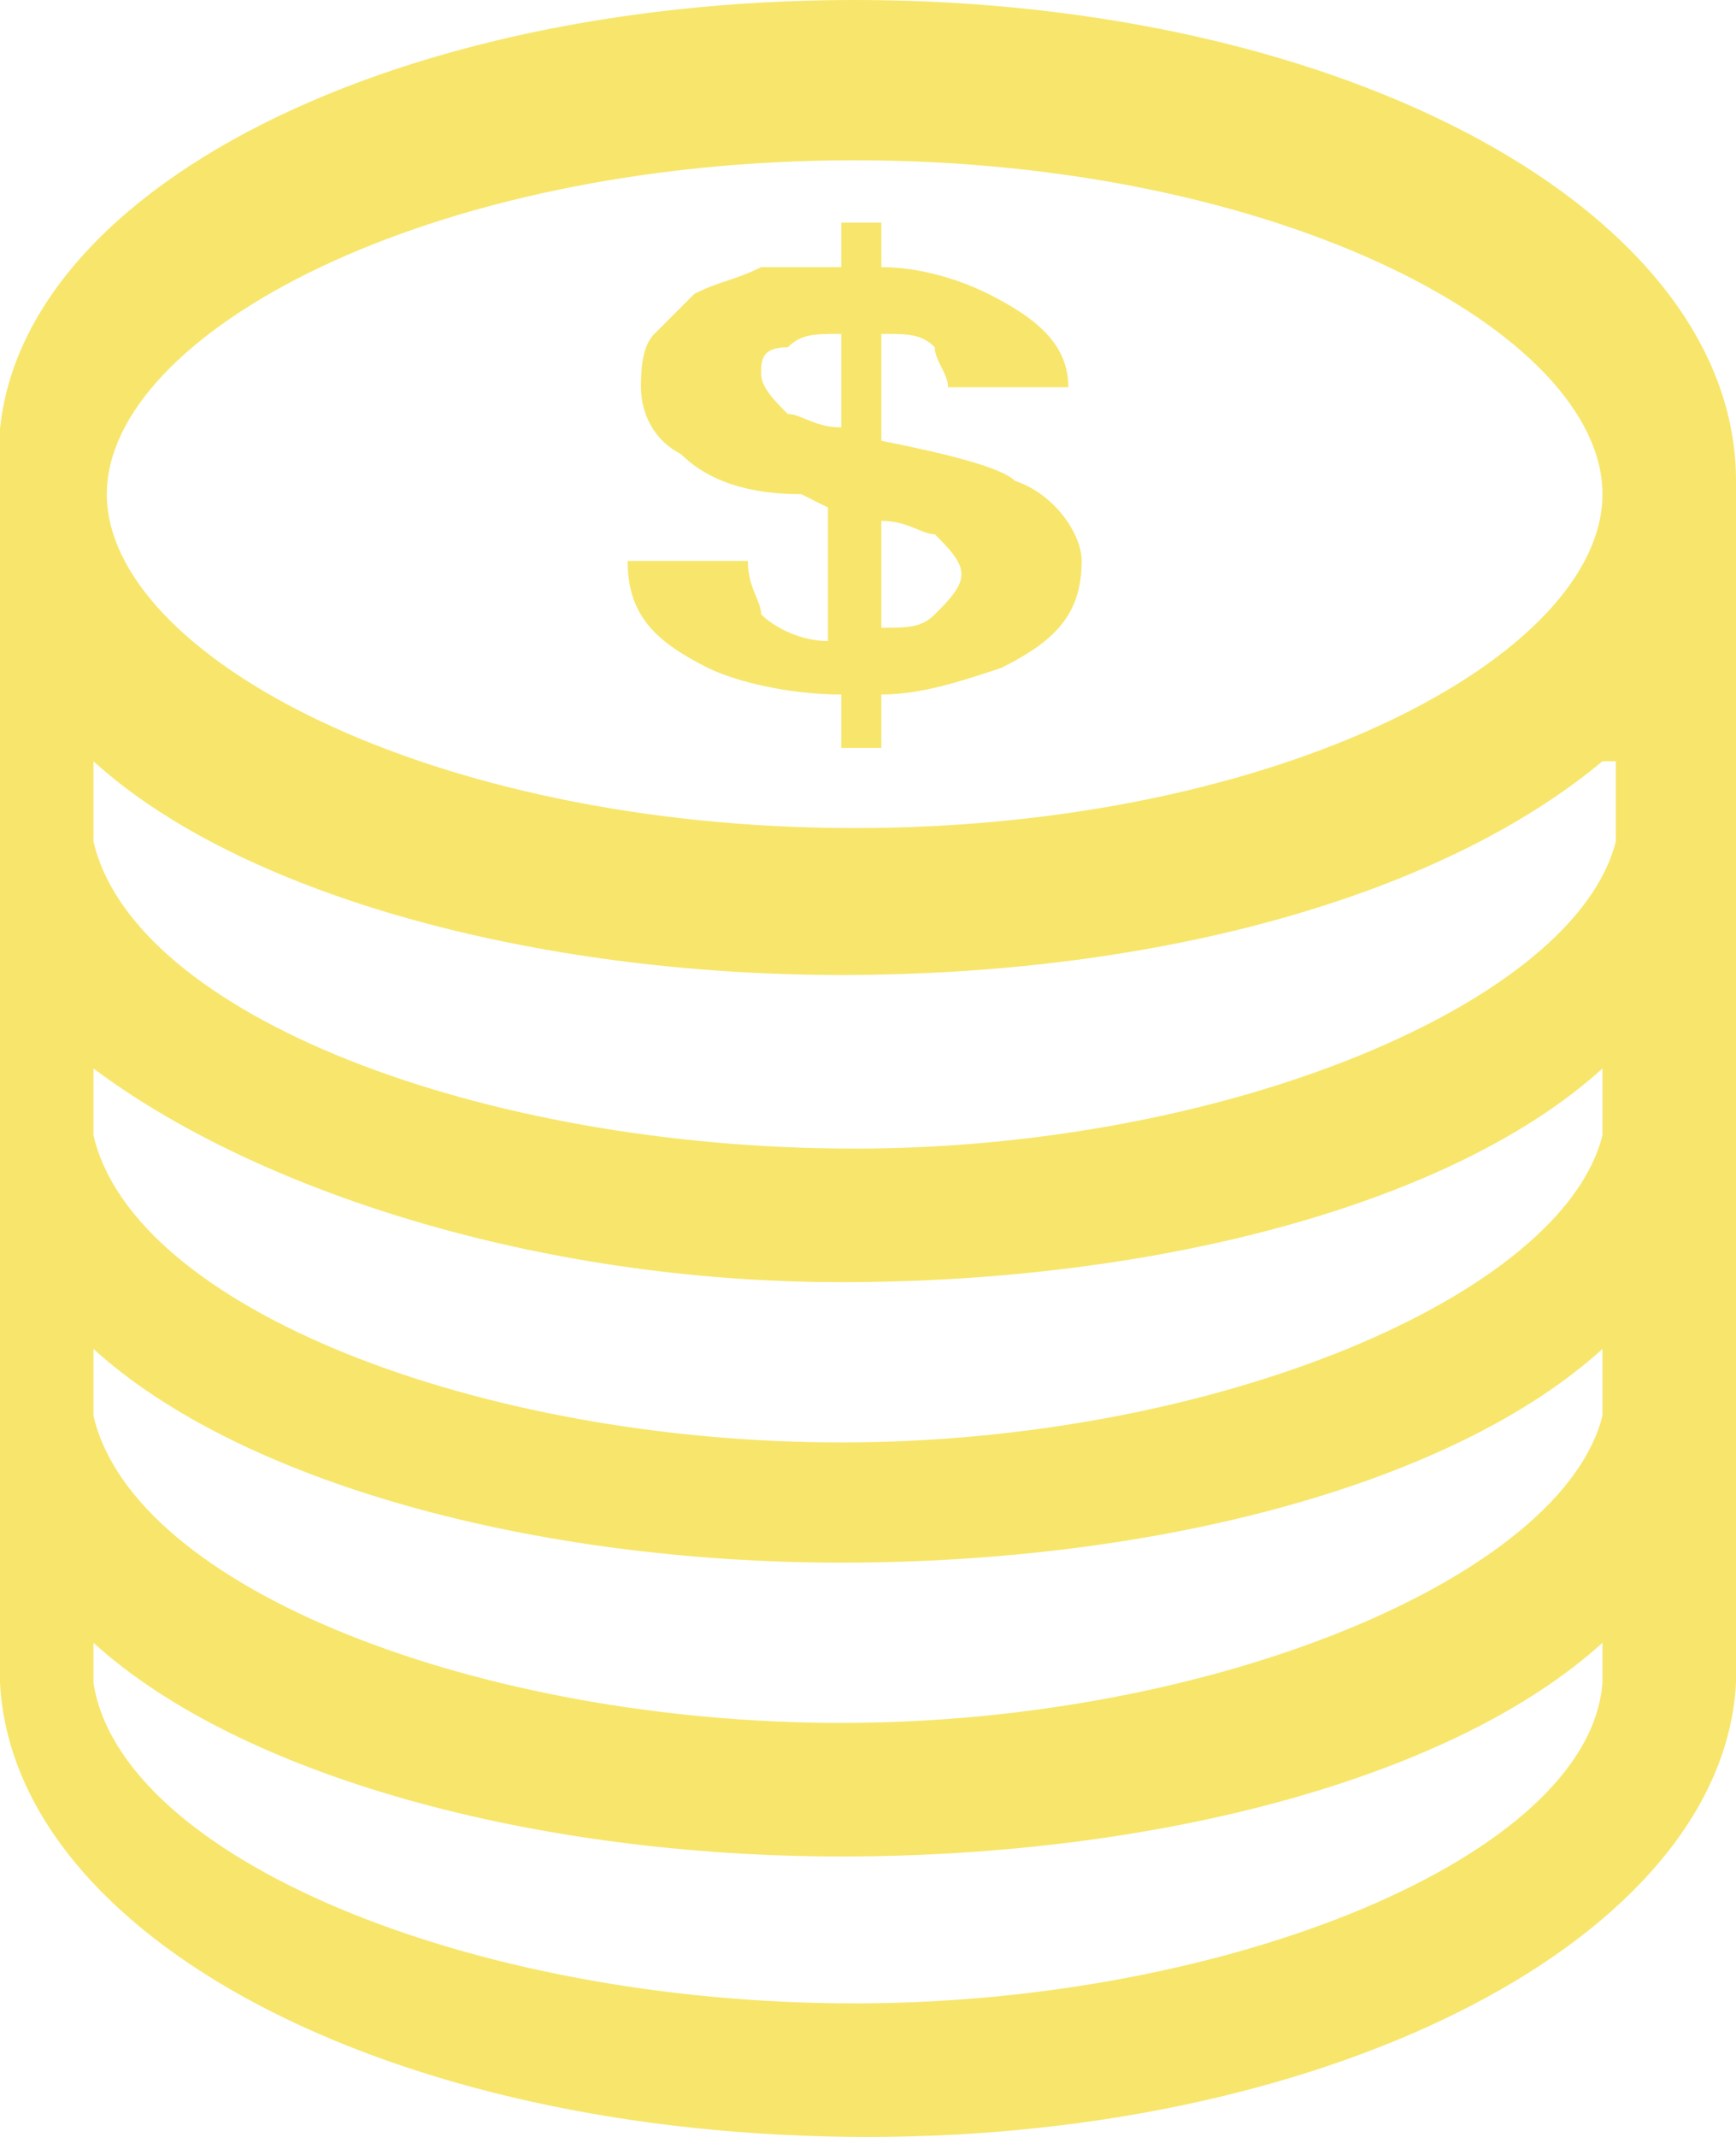 <?xml version="1.0" encoding="utf-8"?>
<!-- Generator: Adobe Illustrator 21.0.0, SVG Export Plug-In . SVG Version: 6.00 Build 0)  -->
<svg version="1.1" id="图层_1" xmlns="http://www.w3.org/2000/svg" xmlns:xlink="http://www.w3.org/1999/xlink" x="0px" y="0px"
	 viewBox="0 0 39 48" style="enable-background:new 0 0 39 48;" xml:space="preserve">
<style type="text/css">
	.st0{fill:#F7E66B;}
</style>
<path class="st0" d="M39,12.3v25.5C38.7,43.5,30,48,19.5,48C8.7,48,0.3,43.5,0,37.8v-27C-0.6,4.8,8.1,0,19.2,0S39,4.8,39,10.8
	C39,10.8,39,12.3,39,12.3z M19.2,3.6c-9.6,0-16.8,3.9-16.8,7.5s7.2,7.5,16.8,7.5S36,14.7,36,11.1S28.8,3.6,19.2,3.6z M36,17.1
	c-3.6,3-9.9,4.8-17.1,4.8c-6.9,0-13.5-1.8-16.8-4.8v1.8c0.9,3.9,8.7,6.9,17.1,6.9s16.2-3.3,17.1-6.9v-1.8C36.3,17.1,36,17.1,36,17.1
	z M36,24c-3.3,3-9.9,4.8-17.1,4.8C12,28.8,5.7,26.7,2.1,24v1.5c0.9,3.9,8.7,6.9,16.8,6.9c8.4,0,16.2-3.3,17.1-6.9V24z M36,30.3
	c-3.3,3-9.9,4.8-17.1,4.8c-6.9,0-13.5-1.8-16.8-4.8v1.5c0.9,3.9,8.7,6.9,16.8,6.9c8.4,0,16.2-3.3,17.1-6.9V30.3z M36,37.8v-0.9
	c-3.3,3-9.9,4.8-17.1,4.8c-6.9,0-13.5-1.8-16.8-4.8v0.9c0.6,3.9,8.4,7.2,17.1,7.2C27.6,45,35.7,41.7,36,37.8z M22.8,10.8
	c0.9,0.3,1.5,1.2,1.5,1.8c0,1.2-0.6,1.8-1.8,2.4c-0.9,0.3-1.8,0.6-2.7,0.6v1.2h-0.9v-1.2c-1.2,0-2.4-0.3-3-0.6
	c-1.2-0.6-1.8-1.2-1.8-2.4h2.7c0,0.6,0.3,0.9,0.3,1.2c0.3,0.3,0.9,0.6,1.5,0.6v-3L18,11.1c-1.2,0-2.1-0.3-2.7-0.9
	c-0.6-0.3-0.9-0.9-0.9-1.5c0-0.3,0-0.9,0.3-1.2l0.9-0.9c0.6-0.3,0.9-0.3,1.5-0.6h1.8V5h0.9V6c0.9,0,1.8,0.3,2.4,0.6
	C23.4,7.2,24,7.8,24,8.7h-2.7c0-0.3-0.3-0.6-0.3-0.9c-0.3-0.3-0.6-0.3-1.2-0.3v2.4C21.3,10.2,22.5,10.5,22.8,10.8z M19.8,14.1
	c0.6,0,0.9,0,1.2-0.3c0.3-0.3,0.6-0.6,0.6-0.9c0-0.3-0.3-0.6-0.6-0.9c-0.3,0-0.6-0.3-1.2-0.3V14.1z M18.9,7.5c-0.6,0-0.9,0-1.2,0.3
	c-0.6,0-0.6,0.3-0.6,0.6c0,0.3,0.3,0.6,0.6,0.9c0.3,0,0.6,0.3,1.2,0.3C18.9,9.6,18.9,7.5,18.9,7.5z"/>
</svg>
